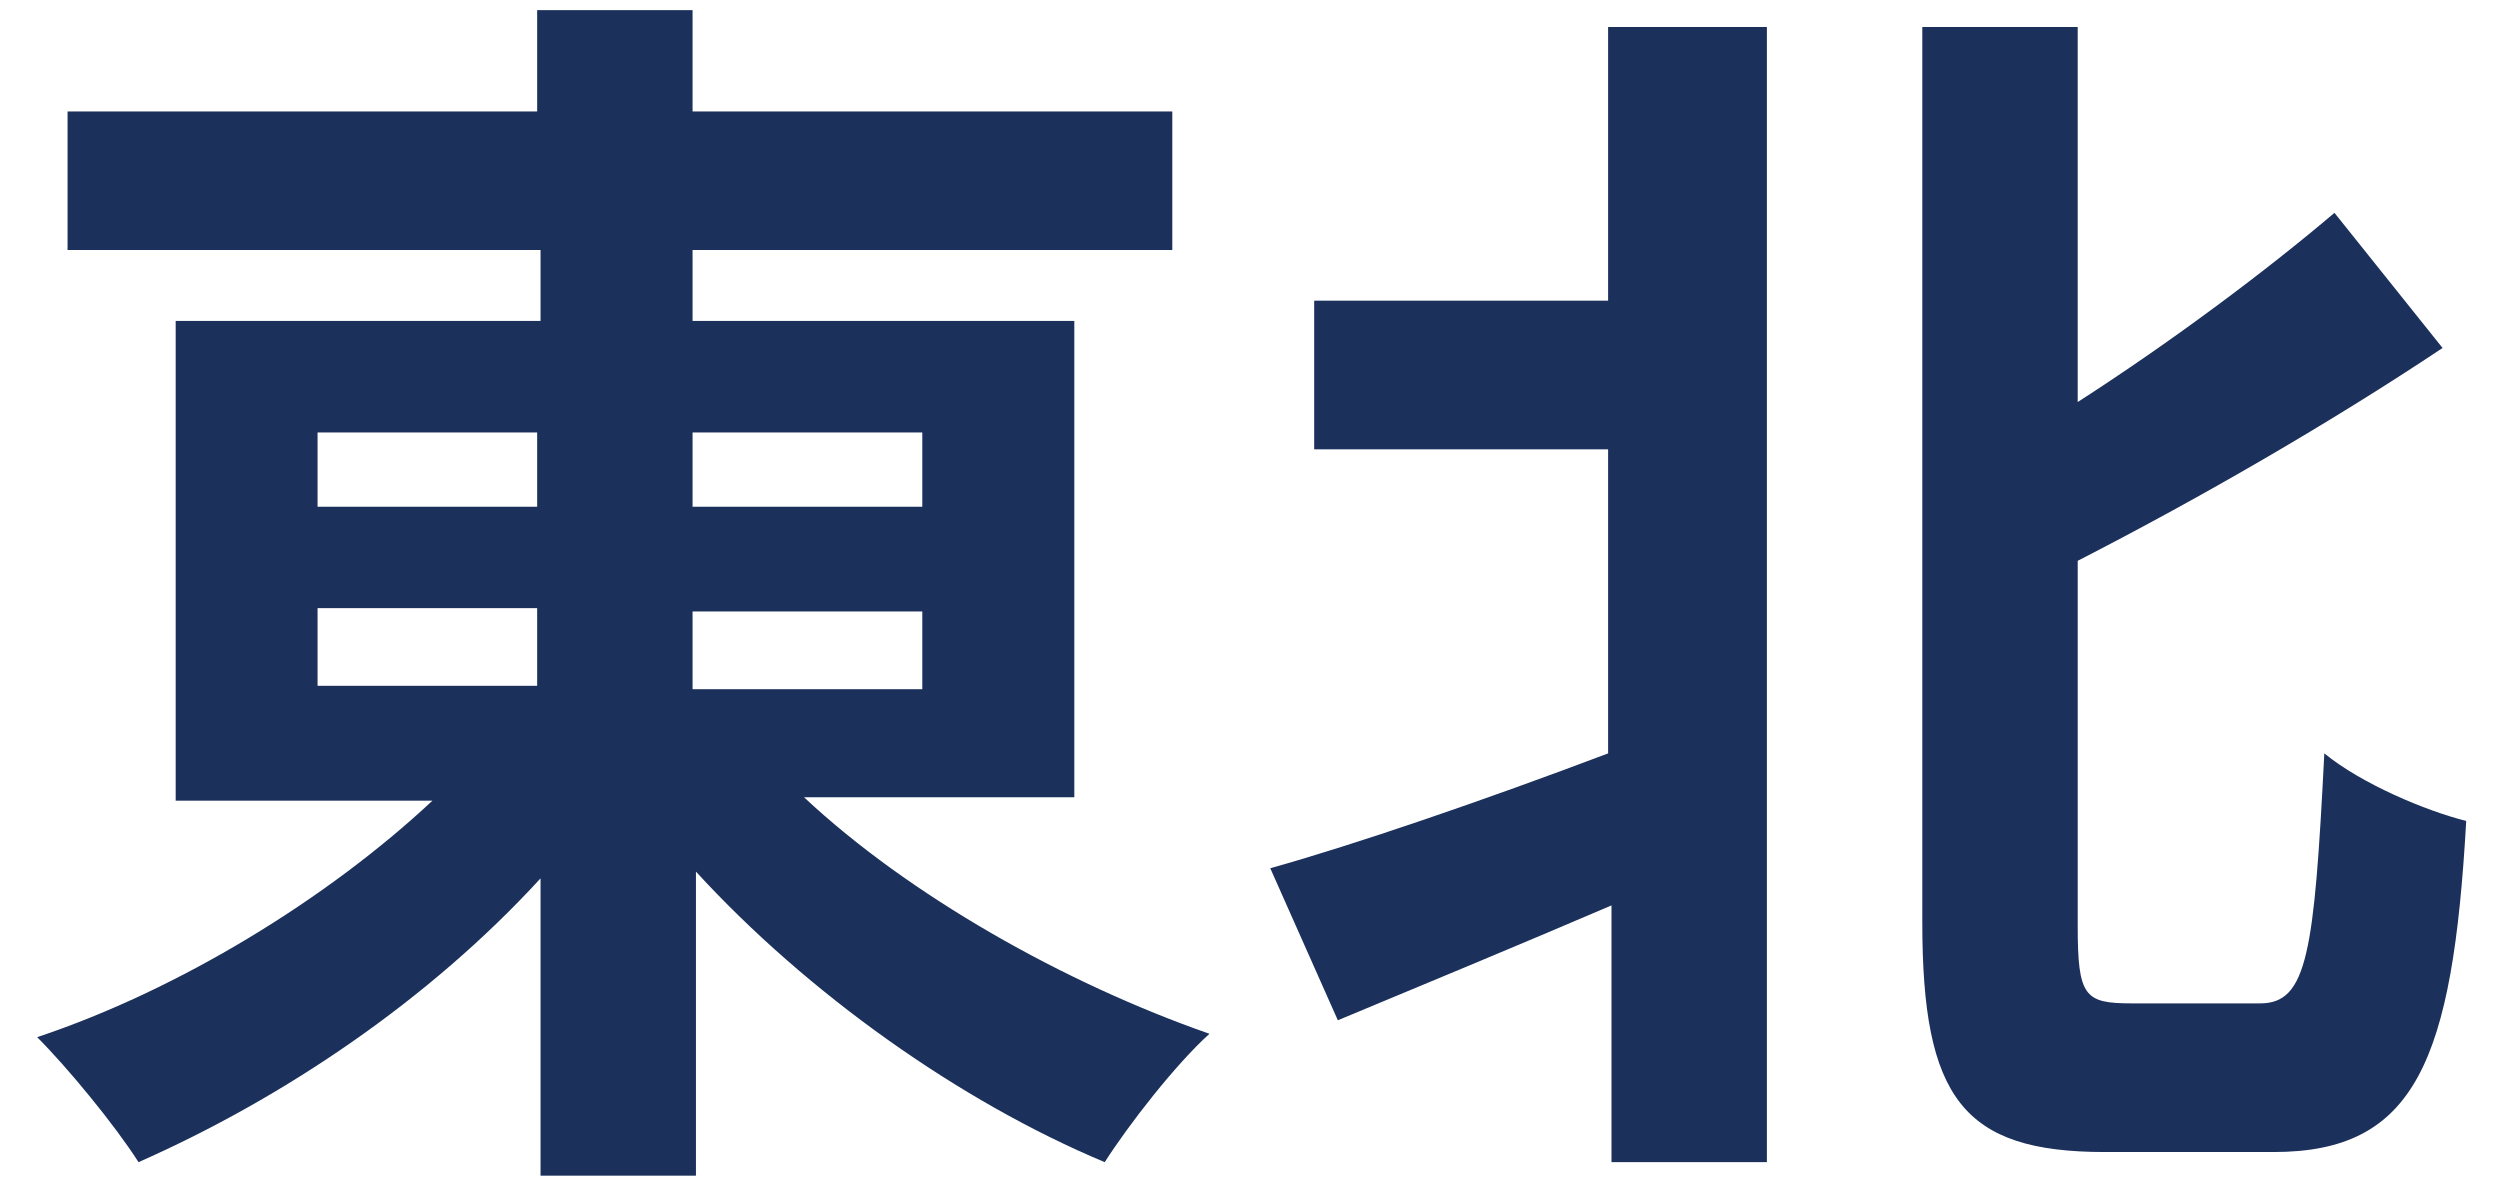 <?xml version="1.0" encoding="utf-8"?>
<!-- Generator: Adobe Illustrator 24.2.0, SVG Export Plug-In . SVG Version: 6.00 Build 0)  -->
<svg version="1.1" id="hokkaidou" xmlns="http://www.w3.org/2000/svg" xmlns:xlink="http://www.w3.org/1999/xlink" x="0px" y="0px"
	 viewBox="0 0 74 35" style="enable-background:new 0 0 74 35;" xml:space="preserve">
<style type="text/css">
	.st0{fill:#1C305C;}
</style>
<g>
	<path class="st0" d="M23.8,23.6c3.1,2.9,7.7,5.5,12,7c-1,0.9-2.4,2.7-3.1,3.8c-4.3-1.8-8.8-5-12.1-8.6v9h-4.6V26
		c-3.3,3.6-7.6,6.5-11.9,8.4c-0.7-1.1-2.1-2.8-3-3.7c4.2-1.4,8.6-4.1,11.7-7H5.2V9.5h10.8V7.4H2V3.3h13.9v-3h4.6v3h14.2v4.1H20.5
		v2.1h11.3v14.1H23.8z M9.4,15h6.5v-2.2H9.4V15z M9.4,20.3h6.5v-2.3H9.4V20.3z M20.5,12.8V15h6.8v-2.2H20.5z M27.3,18.1h-6.8v2.3
		h6.8V18.1z"/>
	<path class="st0" d="M47.7,0.8h4.6v33.6h-4.6v-7.6c-2.8,1.2-5.7,2.4-8.1,3.4l-2-4.5c2.5-0.7,6.3-2,10-3.4v-9h-8.7V8.9h8.7V0.8z
		 M66.9,29.7c1.4,0,1.6-1.5,1.9-7.4c1.1,0.9,3,1.7,4.2,2c-0.4,7.1-1.5,9.8-5.7,9.8h-5c-4.2,0-5.4-1.6-5.4-6.8V0.8h4.6v11.1
		c2.8-1.8,5.6-3.9,7.6-5.6l3.2,4c-3.3,2.2-7.1,4.4-10.8,6.3v10.8c0,2.1,0.2,2.3,1.6,2.3H66.9z"/>
</g>
</svg>
